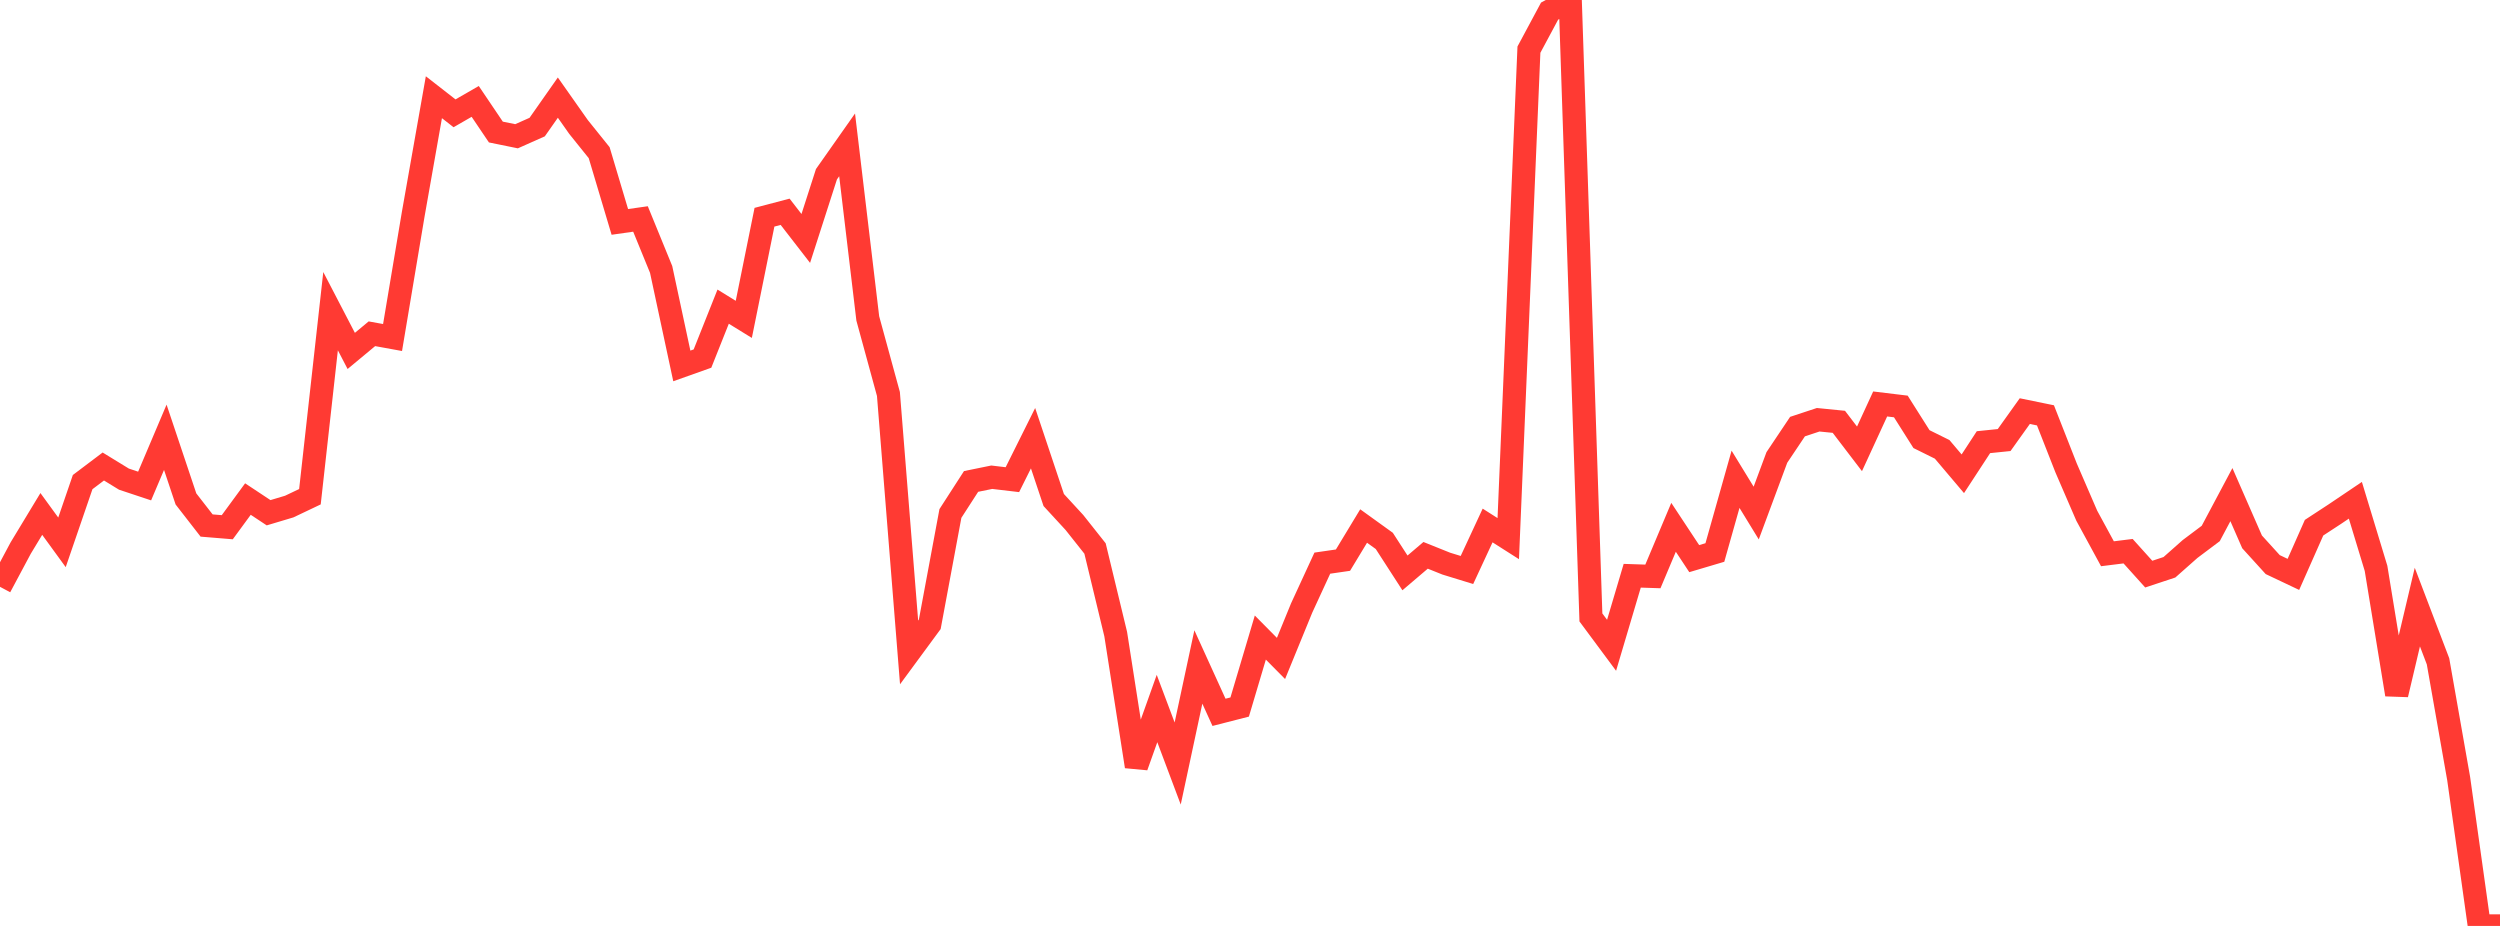 <?xml version="1.0" standalone="no"?>
<!DOCTYPE svg PUBLIC "-//W3C//DTD SVG 1.1//EN" "http://www.w3.org/Graphics/SVG/1.1/DTD/svg11.dtd">

<svg width="135" height="50" viewBox="0 0 135 50" preserveAspectRatio="none" 
  xmlns="http://www.w3.org/2000/svg"
  xmlns:xlink="http://www.w3.org/1999/xlink">


<polyline points="0.0, 31.688 1.116, 29.597 2.231, 27.753 3.347, 29.287 4.463, 26.033 5.579, 25.191 6.694, 25.874 7.81, 26.245 8.926, 23.613 10.041, 26.942 11.157, 28.378 12.273, 28.47 13.388, 26.949 14.504, 27.688 15.62, 27.354 16.736, 26.823 17.851, 16.803 18.967, 18.95 20.083, 18.023 21.198, 18.226 22.314, 11.567 23.43, 5.25 24.545, 6.119 25.661, 5.476 26.777, 7.13 27.893, 7.358 29.008, 6.862 30.124, 5.271 31.24, 6.856 32.355, 8.244 33.471, 11.983 34.587, 11.824 35.702, 14.552 36.818, 19.76 37.934, 19.363 39.05, 16.559 40.165, 17.246 41.281, 11.73 42.397, 11.436 43.512, 12.876 44.628, 9.409 45.744, 7.823 46.86, 17.195 47.975, 21.275 49.091, 35.231 50.207, 33.714 51.322, 27.728 52.438, 25.998 53.554, 25.77 54.669, 25.902 55.785, 23.663 56.901, 27.001 58.017, 28.213 59.132, 29.619 60.248, 34.241 61.364, 41.387 62.479, 38.26 63.595, 41.23 64.711, 36.016 65.826, 38.466 66.942, 38.18 68.058, 34.428 69.174, 35.556 70.289, 32.832 71.405, 30.41 72.521, 30.248 73.636, 28.405 74.752, 29.209 75.868, 30.937 76.983, 29.988 78.099, 30.436 79.215, 30.779 80.331, 28.376 81.446, 29.086 82.562, 2.681 83.678, 0.6 84.793, 0.0 85.909, 33.342 87.025, 34.846 88.14, 31.09 89.256, 31.127 90.372, 28.475 91.488, 30.166 92.603, 29.835 93.719, 25.881 94.835, 27.705 95.95, 24.703 97.066, 23.036 98.182, 22.667 99.298, 22.778 100.413, 24.238 101.529, 21.814 102.645, 21.949 103.76, 23.712 104.876, 24.265 105.992, 25.584 107.107, 23.877 108.223, 23.763 109.339, 22.2 110.455, 22.429 111.57, 25.269 112.686, 27.85 113.802, 29.903 114.917, 29.764 116.033, 31.003 117.149, 30.633 118.264, 29.646 119.38, 28.808 120.496, 26.71 121.612, 29.261 122.727, 30.488 123.843, 31.017 124.959, 28.496 126.074, 27.767 127.19, 27.015 128.306, 30.691 129.421, 37.504 130.537, 32.783 131.653, 35.712 132.769, 42.05 133.884, 50.0 135.0, 50.0" fill="none" stroke="#ff3a33" stroke-width="1.25"/>

</svg>
